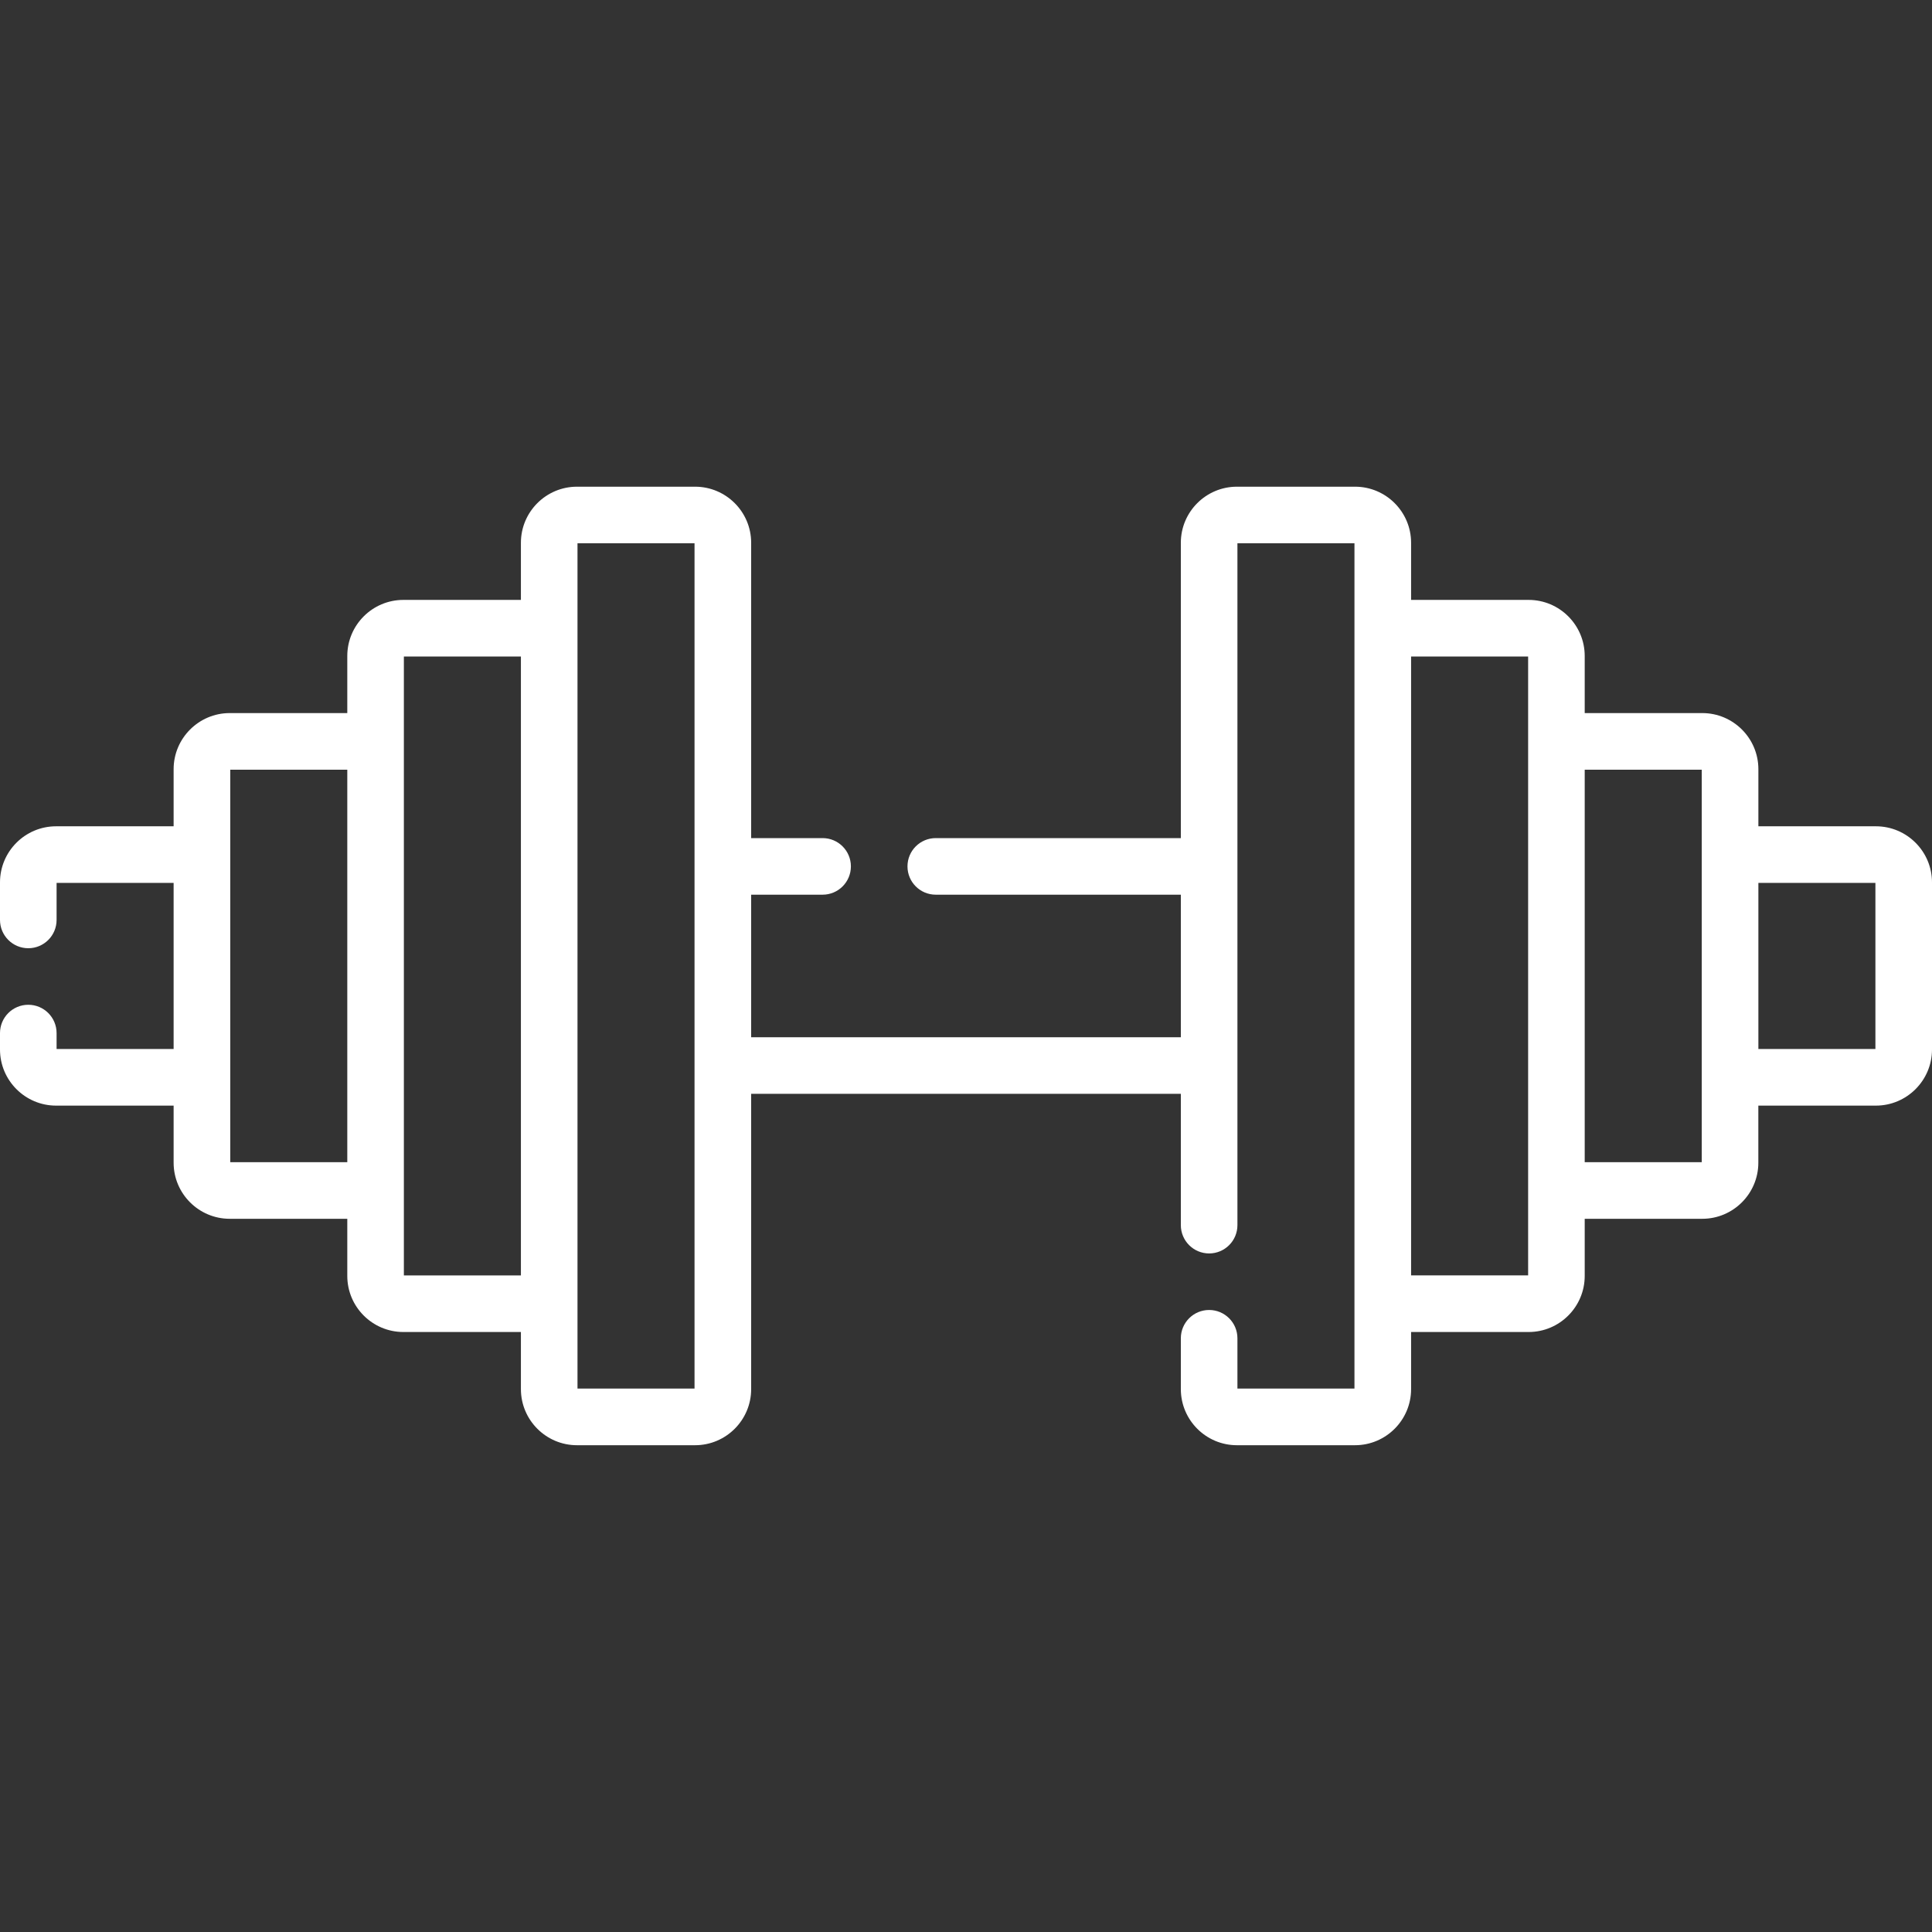 <svg width="45" height="45" viewBox="0 0 45 45" fill="none" xmlns="http://www.w3.org/2000/svg">
<rect x="0" y="0" width="45" height="45" fill="#333333" stroke="none"/>
<g id="037-gym">
<g id="Group">
<path id="Vector" d="M43.694 19.246H40.956V17.916C40.956 17.195 40.37 16.609 39.649 16.609H36.911V15.279C36.911 14.559 36.325 13.973 35.605 13.973H32.867V12.642C32.867 11.922 32.281 11.336 31.561 11.336H28.811C28.09 11.336 27.504 11.922 27.504 12.642V19.521H21.796C21.431 19.521 21.137 19.816 21.137 20.18C21.137 20.544 21.431 20.839 21.796 20.839H27.504V24.159H17.496V20.839H19.16C19.524 20.839 19.819 20.544 19.819 20.18C19.819 19.816 19.524 19.521 19.16 19.521H17.496V12.642C17.496 11.922 16.91 11.336 16.189 11.336H13.44C12.719 11.336 12.133 11.922 12.133 12.642V13.973H9.395C8.675 13.973 8.089 14.559 8.089 15.279V16.609H5.351C4.631 16.609 4.044 17.195 4.044 17.916V19.246H1.306C0.586 19.246 0 19.832 0 20.552V21.427C0 21.791 0.295 22.086 0.659 22.086C1.023 22.086 1.318 21.791 1.318 21.427V20.564H4.044V24.433H1.318V24.063C1.318 23.698 1.023 23.403 0.659 23.403C0.295 23.403 0 23.698 0 24.063V24.445C0 25.165 0.586 25.752 1.306 25.752H4.044V27.082C4.044 27.802 4.63 28.388 5.351 28.388H8.089V29.719C8.089 30.439 8.675 31.025 9.395 31.025H12.133V32.355C12.133 33.076 12.719 33.662 13.439 33.662H16.189C16.91 33.662 17.496 33.076 17.496 32.355V25.477H27.504V28.536C27.504 28.9 27.799 29.195 28.163 29.195C28.527 29.195 28.822 28.9 28.822 28.536V12.654H31.548V32.343H28.822V31.171C28.822 30.807 28.527 30.512 28.163 30.512C27.799 30.512 27.504 30.807 27.504 31.171V32.355C27.504 33.076 28.09 33.662 28.81 33.662H31.56C32.281 33.662 32.867 33.076 32.867 32.355V31.025H35.605C36.325 31.025 36.911 30.439 36.911 29.719V28.388H39.649C40.369 28.388 40.955 27.802 40.955 27.082V25.752H43.693C44.413 25.752 45 25.165 45 24.445V20.553C45 19.832 44.414 19.246 43.694 19.246ZM5.363 27.07V17.928H8.089V27.07H5.363V27.07ZM9.407 29.706V15.291H12.133V29.707H9.407V29.706ZM16.177 32.343H13.451V12.654H16.177V32.343ZM35.593 29.706H32.867V15.291H35.593V29.706ZM39.637 27.07H36.911V17.928H39.637V27.07ZM43.682 24.433H40.956V20.564H43.682V24.433Z" fill="white"/>
</g>
</g>
</svg>
